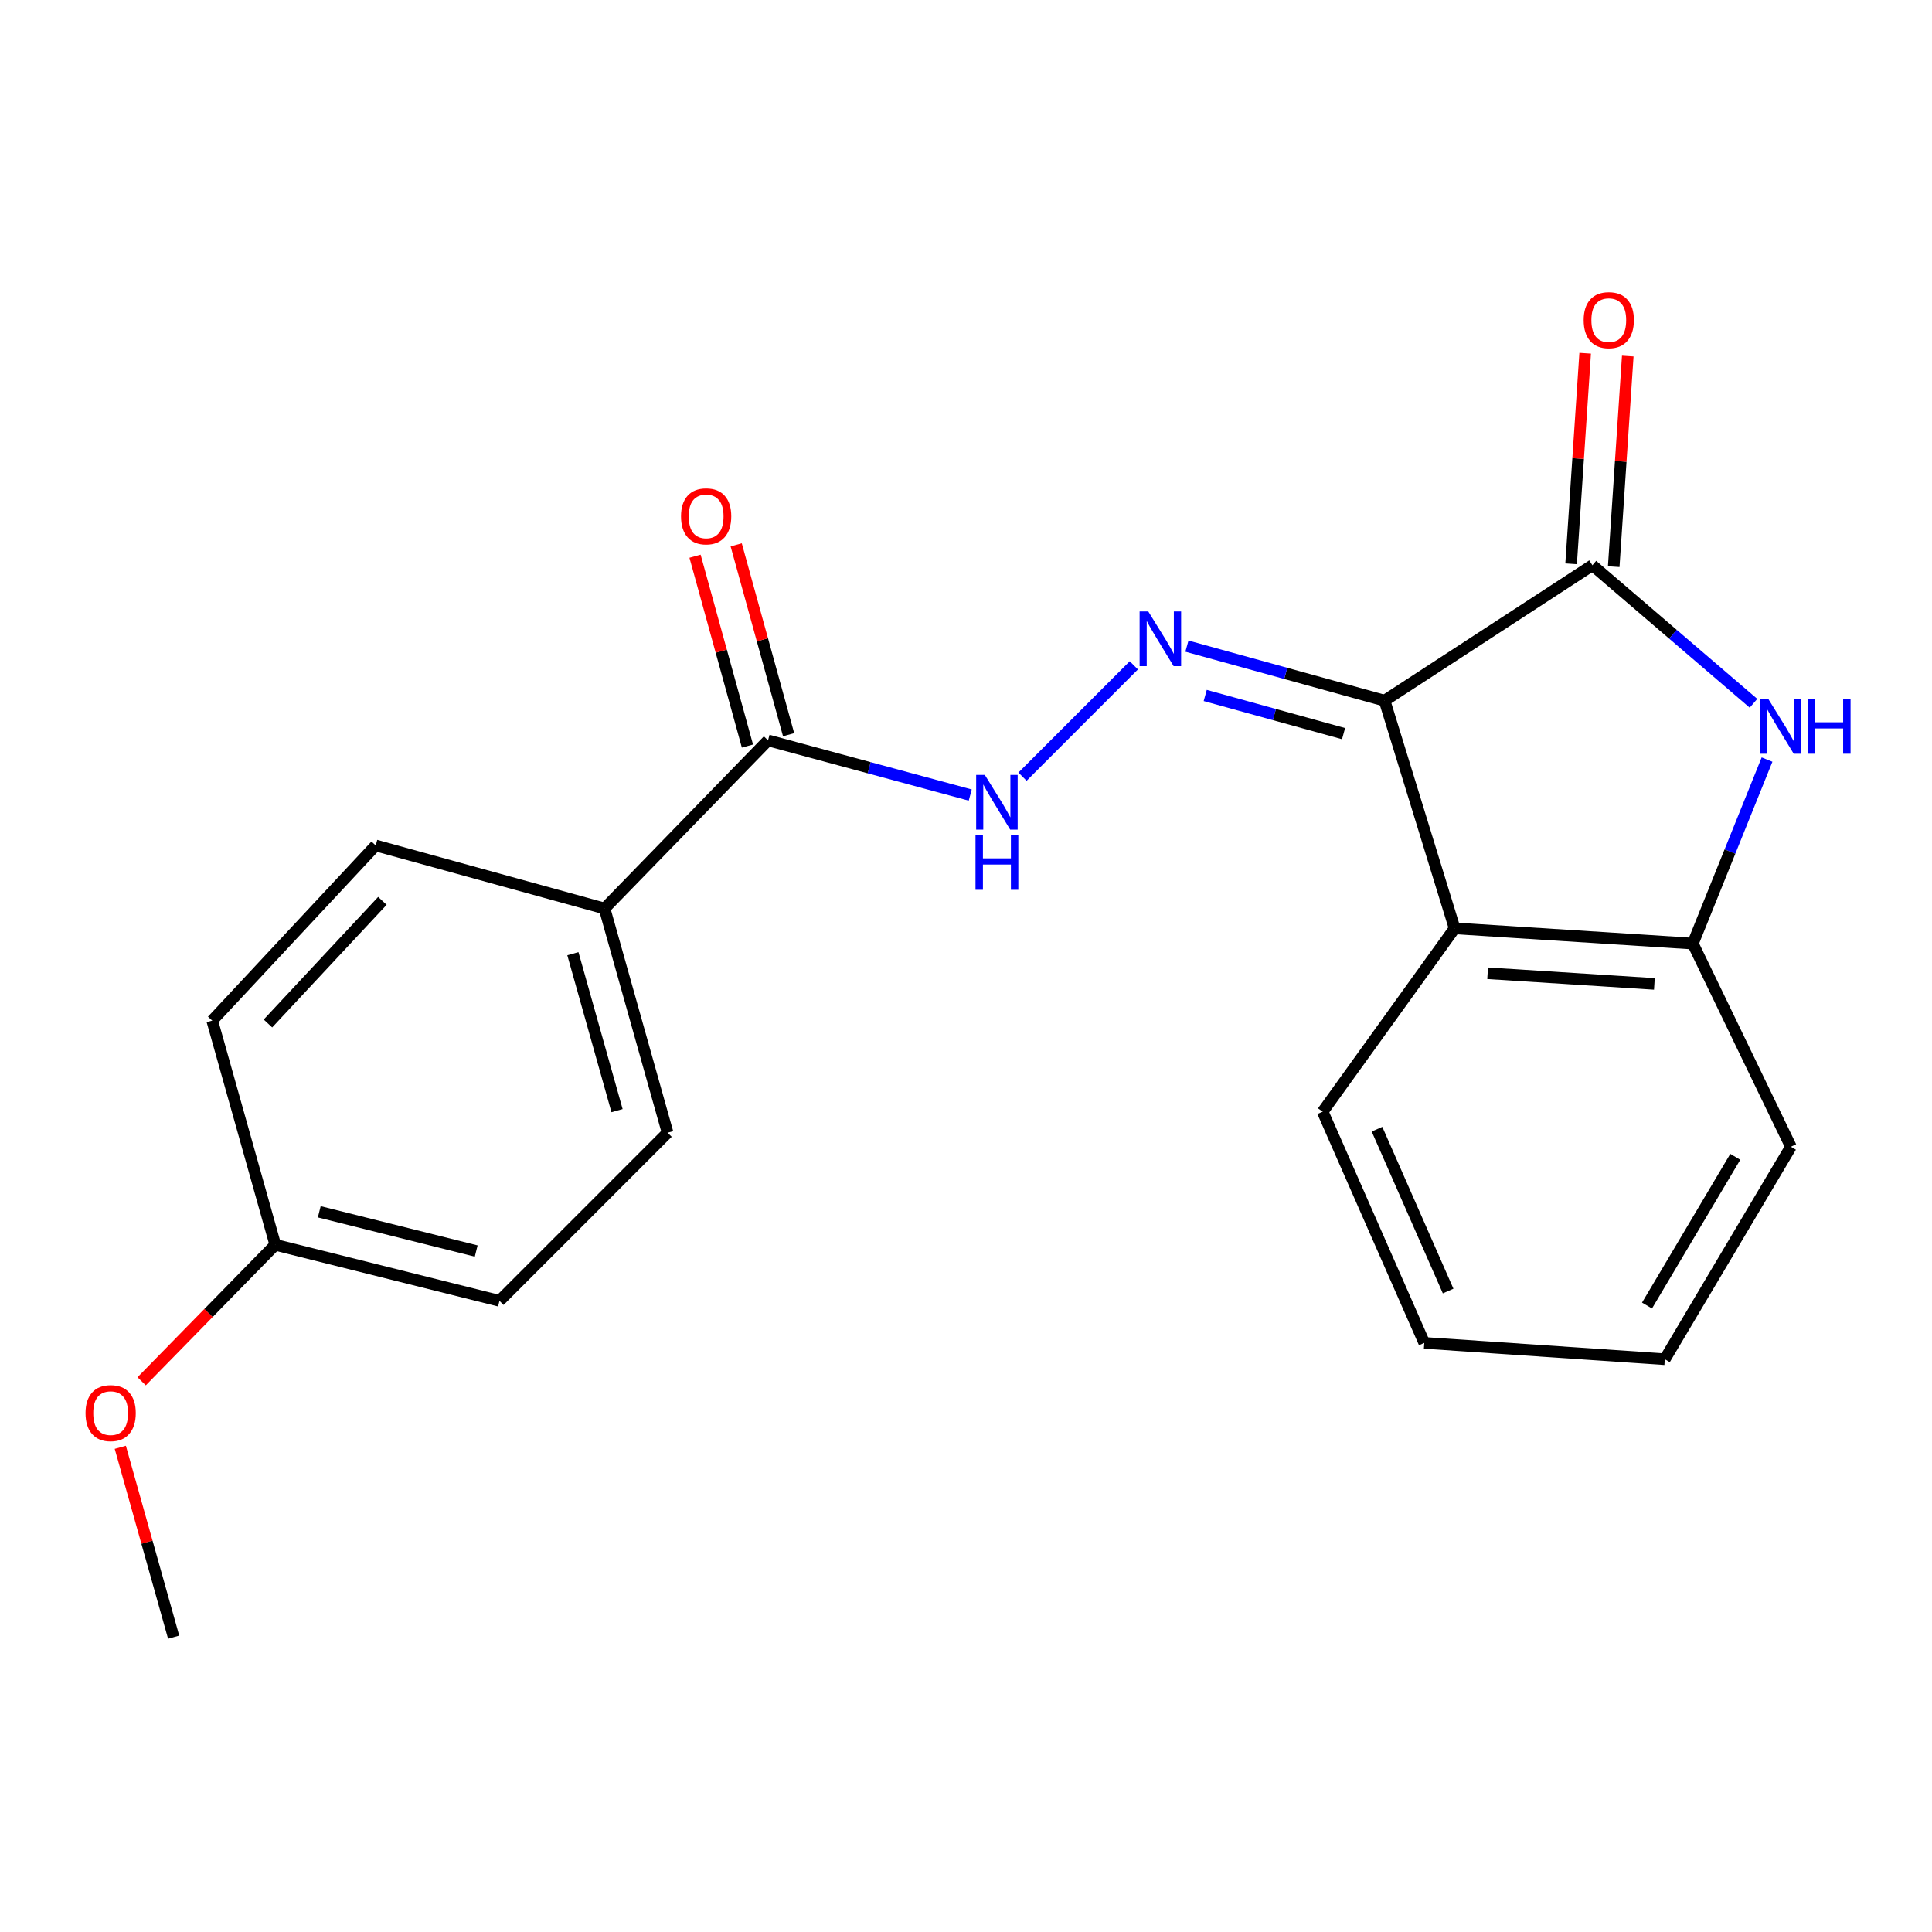 <?xml version='1.0' encoding='iso-8859-1'?>
<svg version='1.1' baseProfile='full'
              xmlns='http://www.w3.org/2000/svg'
                      xmlns:rdkit='http://www.rdkit.org/xml'
                      xmlns:xlink='http://www.w3.org/1999/xlink'
                  xml:space='preserve'
width='1000px' height='1000px' viewBox='0 0 1000 1000'>
<!-- END OF HEADER -->
<rect style='opacity:1.0;fill:#FFFFFF;stroke:none' width='1000' height='1000' x='0' y='0'> </rect>
<path class='bond-0' d='M 716.645,362.659 L 824.229,292.557' style='fill:none;fill-rule:evenodd;stroke:#000000;stroke-width:6px;stroke-linecap:butt;stroke-linejoin:miter;stroke-opacity:1' />
<path class='bond-2' d='M 716.645,362.659 L 665.499,348.546' style='fill:none;fill-rule:evenodd;stroke:#000000;stroke-width:6px;stroke-linecap:butt;stroke-linejoin:miter;stroke-opacity:1' />
<path class='bond-2' d='M 665.499,348.546 L 614.353,334.434' style='fill:none;fill-rule:evenodd;stroke:#0000FF;stroke-width:6px;stroke-linecap:butt;stroke-linejoin:miter;stroke-opacity:1' />
<path class='bond-2' d='M 695.424,379.728 L 659.621,369.849' style='fill:none;fill-rule:evenodd;stroke:#000000;stroke-width:6px;stroke-linecap:butt;stroke-linejoin:miter;stroke-opacity:1' />
<path class='bond-2' d='M 659.621,369.849 L 623.819,359.97' style='fill:none;fill-rule:evenodd;stroke:#0000FF;stroke-width:6px;stroke-linecap:butt;stroke-linejoin:miter;stroke-opacity:1' />
<path class='bond-3' d='M 716.645,362.659 L 752.912,480.518' style='fill:none;fill-rule:evenodd;stroke:#000000;stroke-width:6px;stroke-linecap:butt;stroke-linejoin:miter;stroke-opacity:1' />
<path class='bond-1' d='M 824.229,292.557 L 865.917,328.286' style='fill:none;fill-rule:evenodd;stroke:#000000;stroke-width:6px;stroke-linecap:butt;stroke-linejoin:miter;stroke-opacity:1' />
<path class='bond-1' d='M 865.917,328.286 L 907.604,364.016' style='fill:none;fill-rule:evenodd;stroke:#0000FF;stroke-width:6px;stroke-linecap:butt;stroke-linejoin:miter;stroke-opacity:1' />
<path class='bond-8' d='M 835.254,293.293 L 838.891,238.797' style='fill:none;fill-rule:evenodd;stroke:#000000;stroke-width:6px;stroke-linecap:butt;stroke-linejoin:miter;stroke-opacity:1' />
<path class='bond-8' d='M 838.891,238.797 L 842.528,184.301' style='fill:none;fill-rule:evenodd;stroke:#FF0000;stroke-width:6px;stroke-linecap:butt;stroke-linejoin:miter;stroke-opacity:1' />
<path class='bond-8' d='M 813.204,291.821 L 816.841,237.325' style='fill:none;fill-rule:evenodd;stroke:#000000;stroke-width:6px;stroke-linecap:butt;stroke-linejoin:miter;stroke-opacity:1' />
<path class='bond-8' d='M 816.841,237.325 L 820.478,182.829' style='fill:none;fill-rule:evenodd;stroke:#FF0000;stroke-width:6px;stroke-linecap:butt;stroke-linejoin:miter;stroke-opacity:1' />
<path class='bond-21' d='M 914.617,393.158 L 895.413,440.779' style='fill:none;fill-rule:evenodd;stroke:#0000FF;stroke-width:6px;stroke-linecap:butt;stroke-linejoin:miter;stroke-opacity:1' />
<path class='bond-21' d='M 895.413,440.779 L 876.21,488.4' style='fill:none;fill-rule:evenodd;stroke:#000000;stroke-width:6px;stroke-linecap:butt;stroke-linejoin:miter;stroke-opacity:1' />
<path class='bond-5' d='M 586.872,344.374 L 529.248,402.006' style='fill:none;fill-rule:evenodd;stroke:#0000FF;stroke-width:6px;stroke-linecap:butt;stroke-linejoin:miter;stroke-opacity:1' />
<path class='bond-4' d='M 752.912,480.518 L 876.21,488.4' style='fill:none;fill-rule:evenodd;stroke:#000000;stroke-width:6px;stroke-linecap:butt;stroke-linejoin:miter;stroke-opacity:1' />
<path class='bond-4' d='M 769.997,503.754 L 856.305,509.271' style='fill:none;fill-rule:evenodd;stroke:#000000;stroke-width:6px;stroke-linecap:butt;stroke-linejoin:miter;stroke-opacity:1' />
<path class='bond-15' d='M 752.912,480.518 L 684.615,575.407' style='fill:none;fill-rule:evenodd;stroke:#000000;stroke-width:6px;stroke-linecap:butt;stroke-linejoin:miter;stroke-opacity:1' />
<path class='bond-17' d='M 876.21,488.4 L 926.975,593.552' style='fill:none;fill-rule:evenodd;stroke:#000000;stroke-width:6px;stroke-linecap:butt;stroke-linejoin:miter;stroke-opacity:1' />
<path class='bond-6' d='M 502.194,411.52 L 449.861,397.371' style='fill:none;fill-rule:evenodd;stroke:#0000FF;stroke-width:6px;stroke-linecap:butt;stroke-linejoin:miter;stroke-opacity:1' />
<path class='bond-6' d='M 449.861,397.371 L 397.529,383.223' style='fill:none;fill-rule:evenodd;stroke:#000000;stroke-width:6px;stroke-linecap:butt;stroke-linejoin:miter;stroke-opacity:1' />
<path class='bond-7' d='M 397.529,383.223 L 312.904,470.242' style='fill:none;fill-rule:evenodd;stroke:#000000;stroke-width:6px;stroke-linecap:butt;stroke-linejoin:miter;stroke-opacity:1' />
<path class='bond-9' d='M 408.18,380.283 L 394.617,331.146' style='fill:none;fill-rule:evenodd;stroke:#000000;stroke-width:6px;stroke-linecap:butt;stroke-linejoin:miter;stroke-opacity:1' />
<path class='bond-9' d='M 394.617,331.146 L 381.054,282.01' style='fill:none;fill-rule:evenodd;stroke:#FF0000;stroke-width:6px;stroke-linecap:butt;stroke-linejoin:miter;stroke-opacity:1' />
<path class='bond-9' d='M 386.878,386.163 L 373.315,337.026' style='fill:none;fill-rule:evenodd;stroke:#000000;stroke-width:6px;stroke-linecap:butt;stroke-linejoin:miter;stroke-opacity:1' />
<path class='bond-9' d='M 373.315,337.026 L 359.752,287.89' style='fill:none;fill-rule:evenodd;stroke:#FF0000;stroke-width:6px;stroke-linecap:butt;stroke-linejoin:miter;stroke-opacity:1' />
<path class='bond-10' d='M 312.904,470.242 L 345.548,586.284' style='fill:none;fill-rule:evenodd;stroke:#000000;stroke-width:6px;stroke-linecap:butt;stroke-linejoin:miter;stroke-opacity:1' />
<path class='bond-10' d='M 296.527,493.633 L 319.379,574.863' style='fill:none;fill-rule:evenodd;stroke:#000000;stroke-width:6px;stroke-linecap:butt;stroke-linejoin:miter;stroke-opacity:1' />
<path class='bond-11' d='M 312.904,470.242 L 194.467,437.61' style='fill:none;fill-rule:evenodd;stroke:#000000;stroke-width:6px;stroke-linecap:butt;stroke-linejoin:miter;stroke-opacity:1' />
<path class='bond-13' d='M 345.548,586.284 L 258.529,673.316' style='fill:none;fill-rule:evenodd;stroke:#000000;stroke-width:6px;stroke-linecap:butt;stroke-linejoin:miter;stroke-opacity:1' />
<path class='bond-14' d='M 194.467,437.61 L 109.842,528.263' style='fill:none;fill-rule:evenodd;stroke:#000000;stroke-width:6px;stroke-linecap:butt;stroke-linejoin:miter;stroke-opacity:1' />
<path class='bond-14' d='M 197.927,466.288 L 138.689,529.745' style='fill:none;fill-rule:evenodd;stroke:#000000;stroke-width:6px;stroke-linecap:butt;stroke-linejoin:miter;stroke-opacity:1' />
<path class='bond-12' d='M 142.486,644.306 L 109.842,528.263' style='fill:none;fill-rule:evenodd;stroke:#000000;stroke-width:6px;stroke-linecap:butt;stroke-linejoin:miter;stroke-opacity:1' />
<path class='bond-16' d='M 142.486,644.306 L 107.902,679.633' style='fill:none;fill-rule:evenodd;stroke:#000000;stroke-width:6px;stroke-linecap:butt;stroke-linejoin:miter;stroke-opacity:1' />
<path class='bond-16' d='M 107.902,679.633 L 73.317,714.96' style='fill:none;fill-rule:evenodd;stroke:#FF0000;stroke-width:6px;stroke-linecap:butt;stroke-linejoin:miter;stroke-opacity:1' />
<path class='bond-23' d='M 142.486,644.306 L 258.529,673.316' style='fill:none;fill-rule:evenodd;stroke:#000000;stroke-width:6px;stroke-linecap:butt;stroke-linejoin:miter;stroke-opacity:1' />
<path class='bond-23' d='M 165.252,627.218 L 246.482,647.526' style='fill:none;fill-rule:evenodd;stroke:#000000;stroke-width:6px;stroke-linecap:butt;stroke-linejoin:miter;stroke-opacity:1' />
<path class='bond-19' d='M 684.615,575.407 L 737.209,695.083' style='fill:none;fill-rule:evenodd;stroke:#000000;stroke-width:6px;stroke-linecap:butt;stroke-linejoin:miter;stroke-opacity:1' />
<path class='bond-19' d='M 712.735,584.467 L 749.551,668.241' style='fill:none;fill-rule:evenodd;stroke:#000000;stroke-width:6px;stroke-linecap:butt;stroke-linejoin:miter;stroke-opacity:1' />
<path class='bond-18' d='M 62.266,749.123 L 76.073,798.258' style='fill:none;fill-rule:evenodd;stroke:#FF0000;stroke-width:6px;stroke-linecap:butt;stroke-linejoin:miter;stroke-opacity:1' />
<path class='bond-18' d='M 76.073,798.258 L 89.879,847.392' style='fill:none;fill-rule:evenodd;stroke:#000000;stroke-width:6px;stroke-linecap:butt;stroke-linejoin:miter;stroke-opacity:1' />
<path class='bond-22' d='M 926.975,593.552 L 861.698,703.53' style='fill:none;fill-rule:evenodd;stroke:#000000;stroke-width:6px;stroke-linecap:butt;stroke-linejoin:miter;stroke-opacity:1' />
<path class='bond-22' d='M 898.18,598.77 L 852.487,675.754' style='fill:none;fill-rule:evenodd;stroke:#000000;stroke-width:6px;stroke-linecap:butt;stroke-linejoin:miter;stroke-opacity:1' />
<path class='bond-20' d='M 737.209,695.083 L 861.698,703.53' style='fill:none;fill-rule:evenodd;stroke:#000000;stroke-width:6px;stroke-linecap:butt;stroke-linejoin:miter;stroke-opacity:1' />
<path  class='atom-2' d='M 915.289 361.807
L 924.569 376.807
Q 925.489 378.287, 926.969 380.967
Q 928.449 383.647, 928.529 383.807
L 928.529 361.807
L 932.289 361.807
L 932.289 390.127
L 928.409 390.127
L 918.449 373.727
Q 917.289 371.807, 916.049 369.607
Q 914.849 367.407, 914.489 366.727
L 914.489 390.127
L 910.809 390.127
L 910.809 361.807
L 915.289 361.807
' fill='#0000FF'/>
<path  class='atom-2' d='M 935.689 361.807
L 939.529 361.807
L 939.529 373.847
L 954.009 373.847
L 954.009 361.807
L 957.849 361.807
L 957.849 390.127
L 954.009 390.127
L 954.009 377.047
L 939.529 377.047
L 939.529 390.127
L 935.689 390.127
L 935.689 361.807
' fill='#0000FF'/>
<path  class='atom-3' d='M 594.343 316.48
L 603.623 331.48
Q 604.543 332.96, 606.023 335.64
Q 607.503 338.32, 607.583 338.48
L 607.583 316.48
L 611.343 316.48
L 611.343 344.8
L 607.463 344.8
L 597.503 328.4
Q 596.343 326.48, 595.103 324.28
Q 593.903 322.08, 593.543 321.4
L 593.543 344.8
L 589.863 344.8
L 589.863 316.48
L 594.343 316.48
' fill='#0000FF'/>
<path  class='atom-6' d='M 509.742 401.093
L 519.022 416.093
Q 519.942 417.573, 521.422 420.253
Q 522.902 422.933, 522.982 423.093
L 522.982 401.093
L 526.742 401.093
L 526.742 429.413
L 522.862 429.413
L 512.902 413.013
Q 511.742 411.093, 510.502 408.893
Q 509.302 406.693, 508.942 406.013
L 508.942 429.413
L 505.262 429.413
L 505.262 401.093
L 509.742 401.093
' fill='#0000FF'/>
<path  class='atom-6' d='M 504.922 432.245
L 508.762 432.245
L 508.762 444.285
L 523.242 444.285
L 523.242 432.245
L 527.082 432.245
L 527.082 460.565
L 523.242 460.565
L 523.242 447.485
L 508.762 447.485
L 508.762 460.565
L 504.922 460.565
L 504.922 432.245
' fill='#0000FF'/>
<path  class='atom-9' d='M 819.7 165.705
Q 819.7 158.905, 823.06 155.105
Q 826.42 151.305, 832.7 151.305
Q 838.98 151.305, 842.34 155.105
Q 845.7 158.905, 845.7 165.705
Q 845.7 172.585, 842.3 176.505
Q 838.9 180.385, 832.7 180.385
Q 826.46 180.385, 823.06 176.505
Q 819.7 172.625, 819.7 165.705
M 832.7 177.185
Q 837.02 177.185, 839.34 174.305
Q 841.7 171.385, 841.7 165.705
Q 841.7 160.145, 839.34 157.345
Q 837.02 154.505, 832.7 154.505
Q 828.38 154.505, 826.02 157.305
Q 823.7 160.105, 823.7 165.705
Q 823.7 171.425, 826.02 174.305
Q 828.38 177.185, 832.7 177.185
' fill='#FF0000'/>
<path  class='atom-10' d='M 352.498 267.26
Q 352.498 260.46, 355.858 256.66
Q 359.218 252.86, 365.498 252.86
Q 371.778 252.86, 375.138 256.66
Q 378.498 260.46, 378.498 267.26
Q 378.498 274.14, 375.098 278.06
Q 371.698 281.94, 365.498 281.94
Q 359.258 281.94, 355.858 278.06
Q 352.498 274.18, 352.498 267.26
M 365.498 278.74
Q 369.818 278.74, 372.138 275.86
Q 374.498 272.94, 374.498 267.26
Q 374.498 261.7, 372.138 258.9
Q 369.818 256.06, 365.498 256.06
Q 361.178 256.06, 358.818 258.86
Q 356.498 261.66, 356.498 267.26
Q 356.498 272.98, 358.818 275.86
Q 361.178 278.74, 365.498 278.74
' fill='#FF0000'/>
<path  class='atom-17' d='M 44.272 731.43
Q 44.272 724.63, 47.632 720.83
Q 50.992 717.03, 57.272 717.03
Q 63.551 717.03, 66.912 720.83
Q 70.272 724.63, 70.272 731.43
Q 70.272 738.31, 66.871 742.23
Q 63.471 746.11, 57.272 746.11
Q 51.032 746.11, 47.632 742.23
Q 44.272 738.35, 44.272 731.43
M 57.272 742.91
Q 61.592 742.91, 63.911 740.03
Q 66.272 737.11, 66.272 731.43
Q 66.272 725.87, 63.911 723.07
Q 61.592 720.23, 57.272 720.23
Q 52.952 720.23, 50.592 723.03
Q 48.272 725.83, 48.272 731.43
Q 48.272 737.15, 50.592 740.03
Q 52.952 742.91, 57.272 742.91
' fill='#FF0000'/>
</svg>
